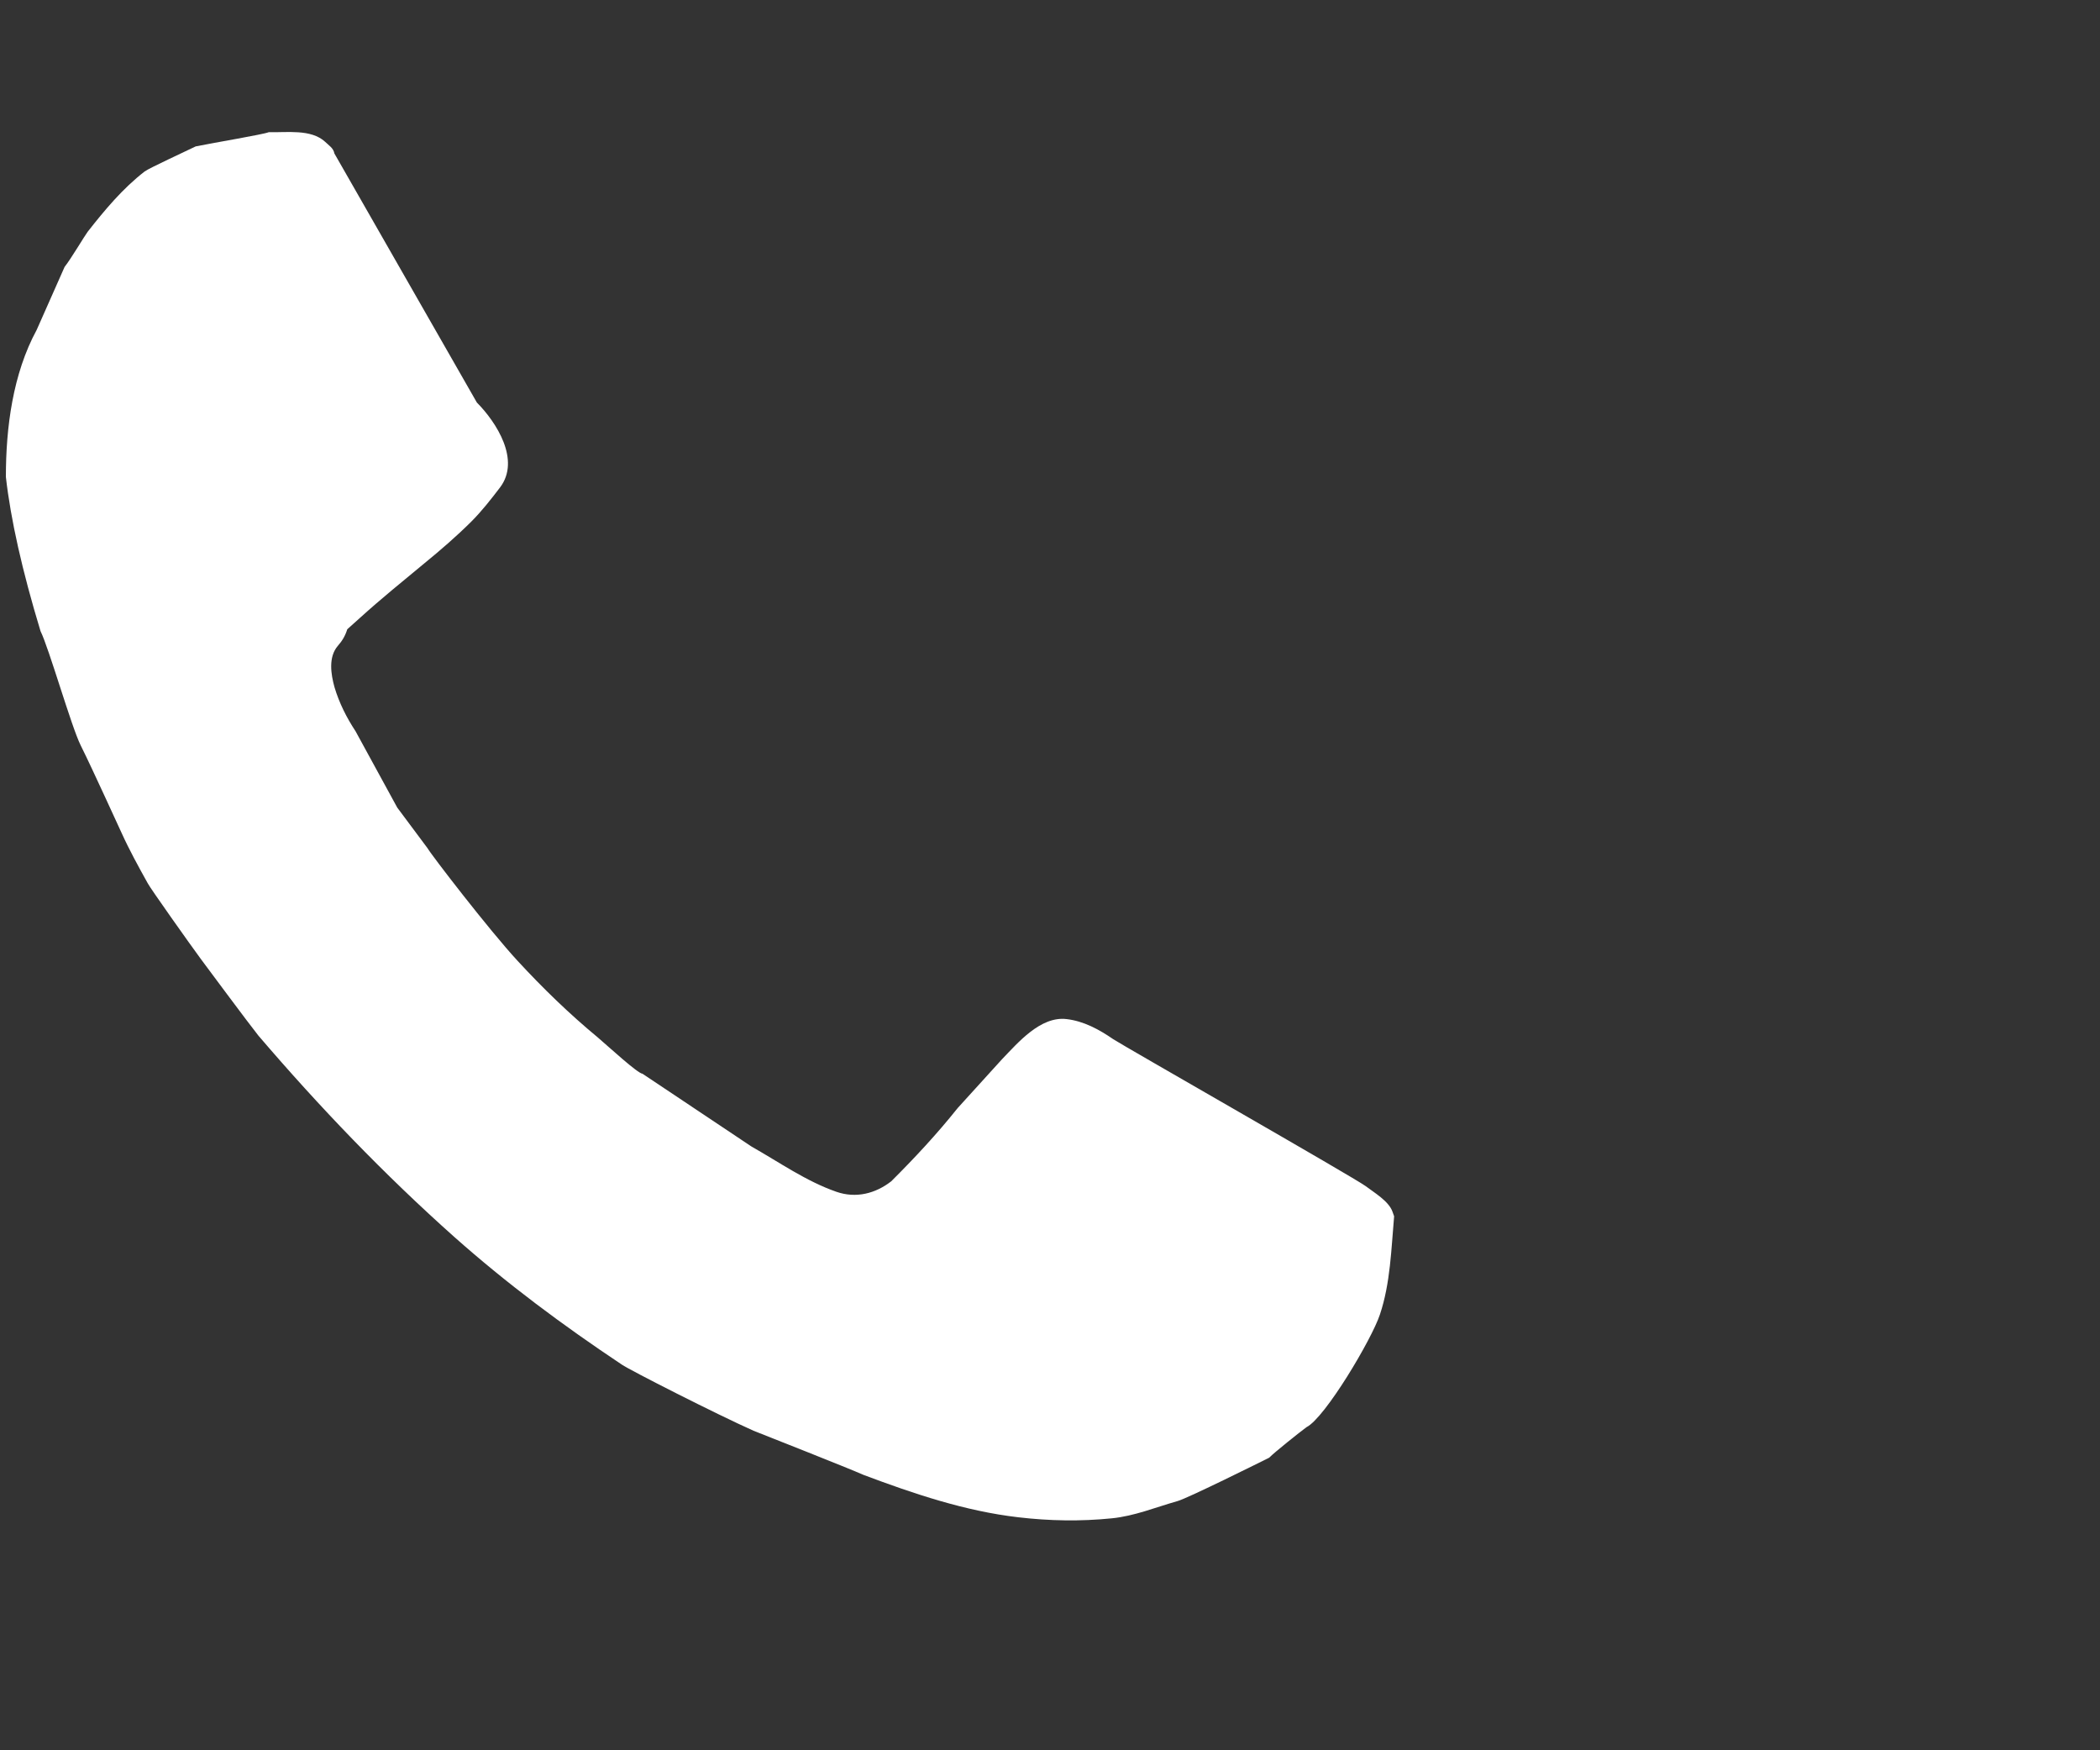 <?xml version="1.0" encoding="UTF-8" standalone="no"?>
<svg version="1.1" xmlns="http://www.w3.org/2000/svg" xmlns:xlink="http://www.w3.org/1999/xlink" width="30" height="25">
	<rect width="100%" height="100%" fill="#333333" stroke="none"/>
	<path id="dp_path001" fill="white" fill-rule="evenodd" d="M 4.643,2.024 C 4.441,1.84 4.096,1.895 3.84,1.888 C 3.765,1.92 3.068,2.036 2.796,2.091 C 2.645,2.165 2.133,2.4 2.068,2.448 C 1.753,2.691 1.495,3.001 1.252,3.311 C 1.215,3.359 1.007,3.708 0.923,3.812 C 0.791,4.109 0.656,4.412 0.524,4.712 C 0.183,5.341 0.084,6.105 0.084,6.812 C 0.152,7.415 0.316,8.149 0.579,9.015 C 0.699,9.256 1.02,10.381 1.152,10.645 C 1.329,11 1.709,11.84 1.737,11.897 C 1.849,12.144 1.979,12.38 2.111,12.617 C 2.145,12.685 2.721,13.497 2.873,13.703 C 2.913,13.757 3.559,14.627 3.692,14.793 C 4.564,15.812 5.488,16.775 6.489,17.667 C 7.243,18.337 8.044,18.932 8.883,19.491 C 8.993,19.568 10.244,20.204 10.765,20.436 C 10.916,20.496 12.125,20.972 12.337,21.067 C 13.051,21.335 13.787,21.584 14.548,21.672 C 14.992,21.724 15.436,21.732 15.881,21.687 C 16.207,21.655 16.509,21.529 16.821,21.441 C 16.971,21.399 18.031,20.871 18.131,20.821 C 18.209,20.741 18.567,20.457 18.664,20.385 C 18.929,20.253 19.599,19.125 19.713,18.776 C 19.863,18.329 19.875,17.839 19.916,17.373 L 19.893,17.308 C 19.84,17.156 19.629,17.033 19.508,16.941 C 19.337,16.815 16.036,14.932 15.903,14.843 C 15.7,14.703 15.479,14.584 15.236,14.556 C 14.863,14.512 14.54,14.896 14.313,15.131 L 13.681,15.827 C 13.384,16.199 13.069,16.537 12.732,16.873 C 12.507,17.048 12.229,17.12 11.949,17.023 C 11.515,16.872 11.133,16.601 10.735,16.376 L 9.179,15.337 C 9.108,15.331 8.705,14.96 8.543,14.821 C 8.131,14.48 7.756,14.116 7.395,13.725 C 6.987,13.284 6.153,12.199 6.109,12.117 L 5.675,11.535 L 5.079,10.444 C 4.952,10.252 4.845,10.039 4.779,9.817 C 4.727,9.631 4.688,9.384 4.827,9.224 C 4.891,9.151 4.932,9.081 4.961,8.988 L 5.145,8.823 C 5.444,8.552 5.756,8.3 6.065,8.044 C 6.295,7.856 6.521,7.661 6.732,7.451 C 6.884,7.299 7.013,7.133 7.143,6.963 C 7.44,6.572 7.093,6.033 6.812,5.749 L 4.777,2.192 C 4.764,2.115 4.696,2.076 4.643,2.024 Z "/>
</svg>